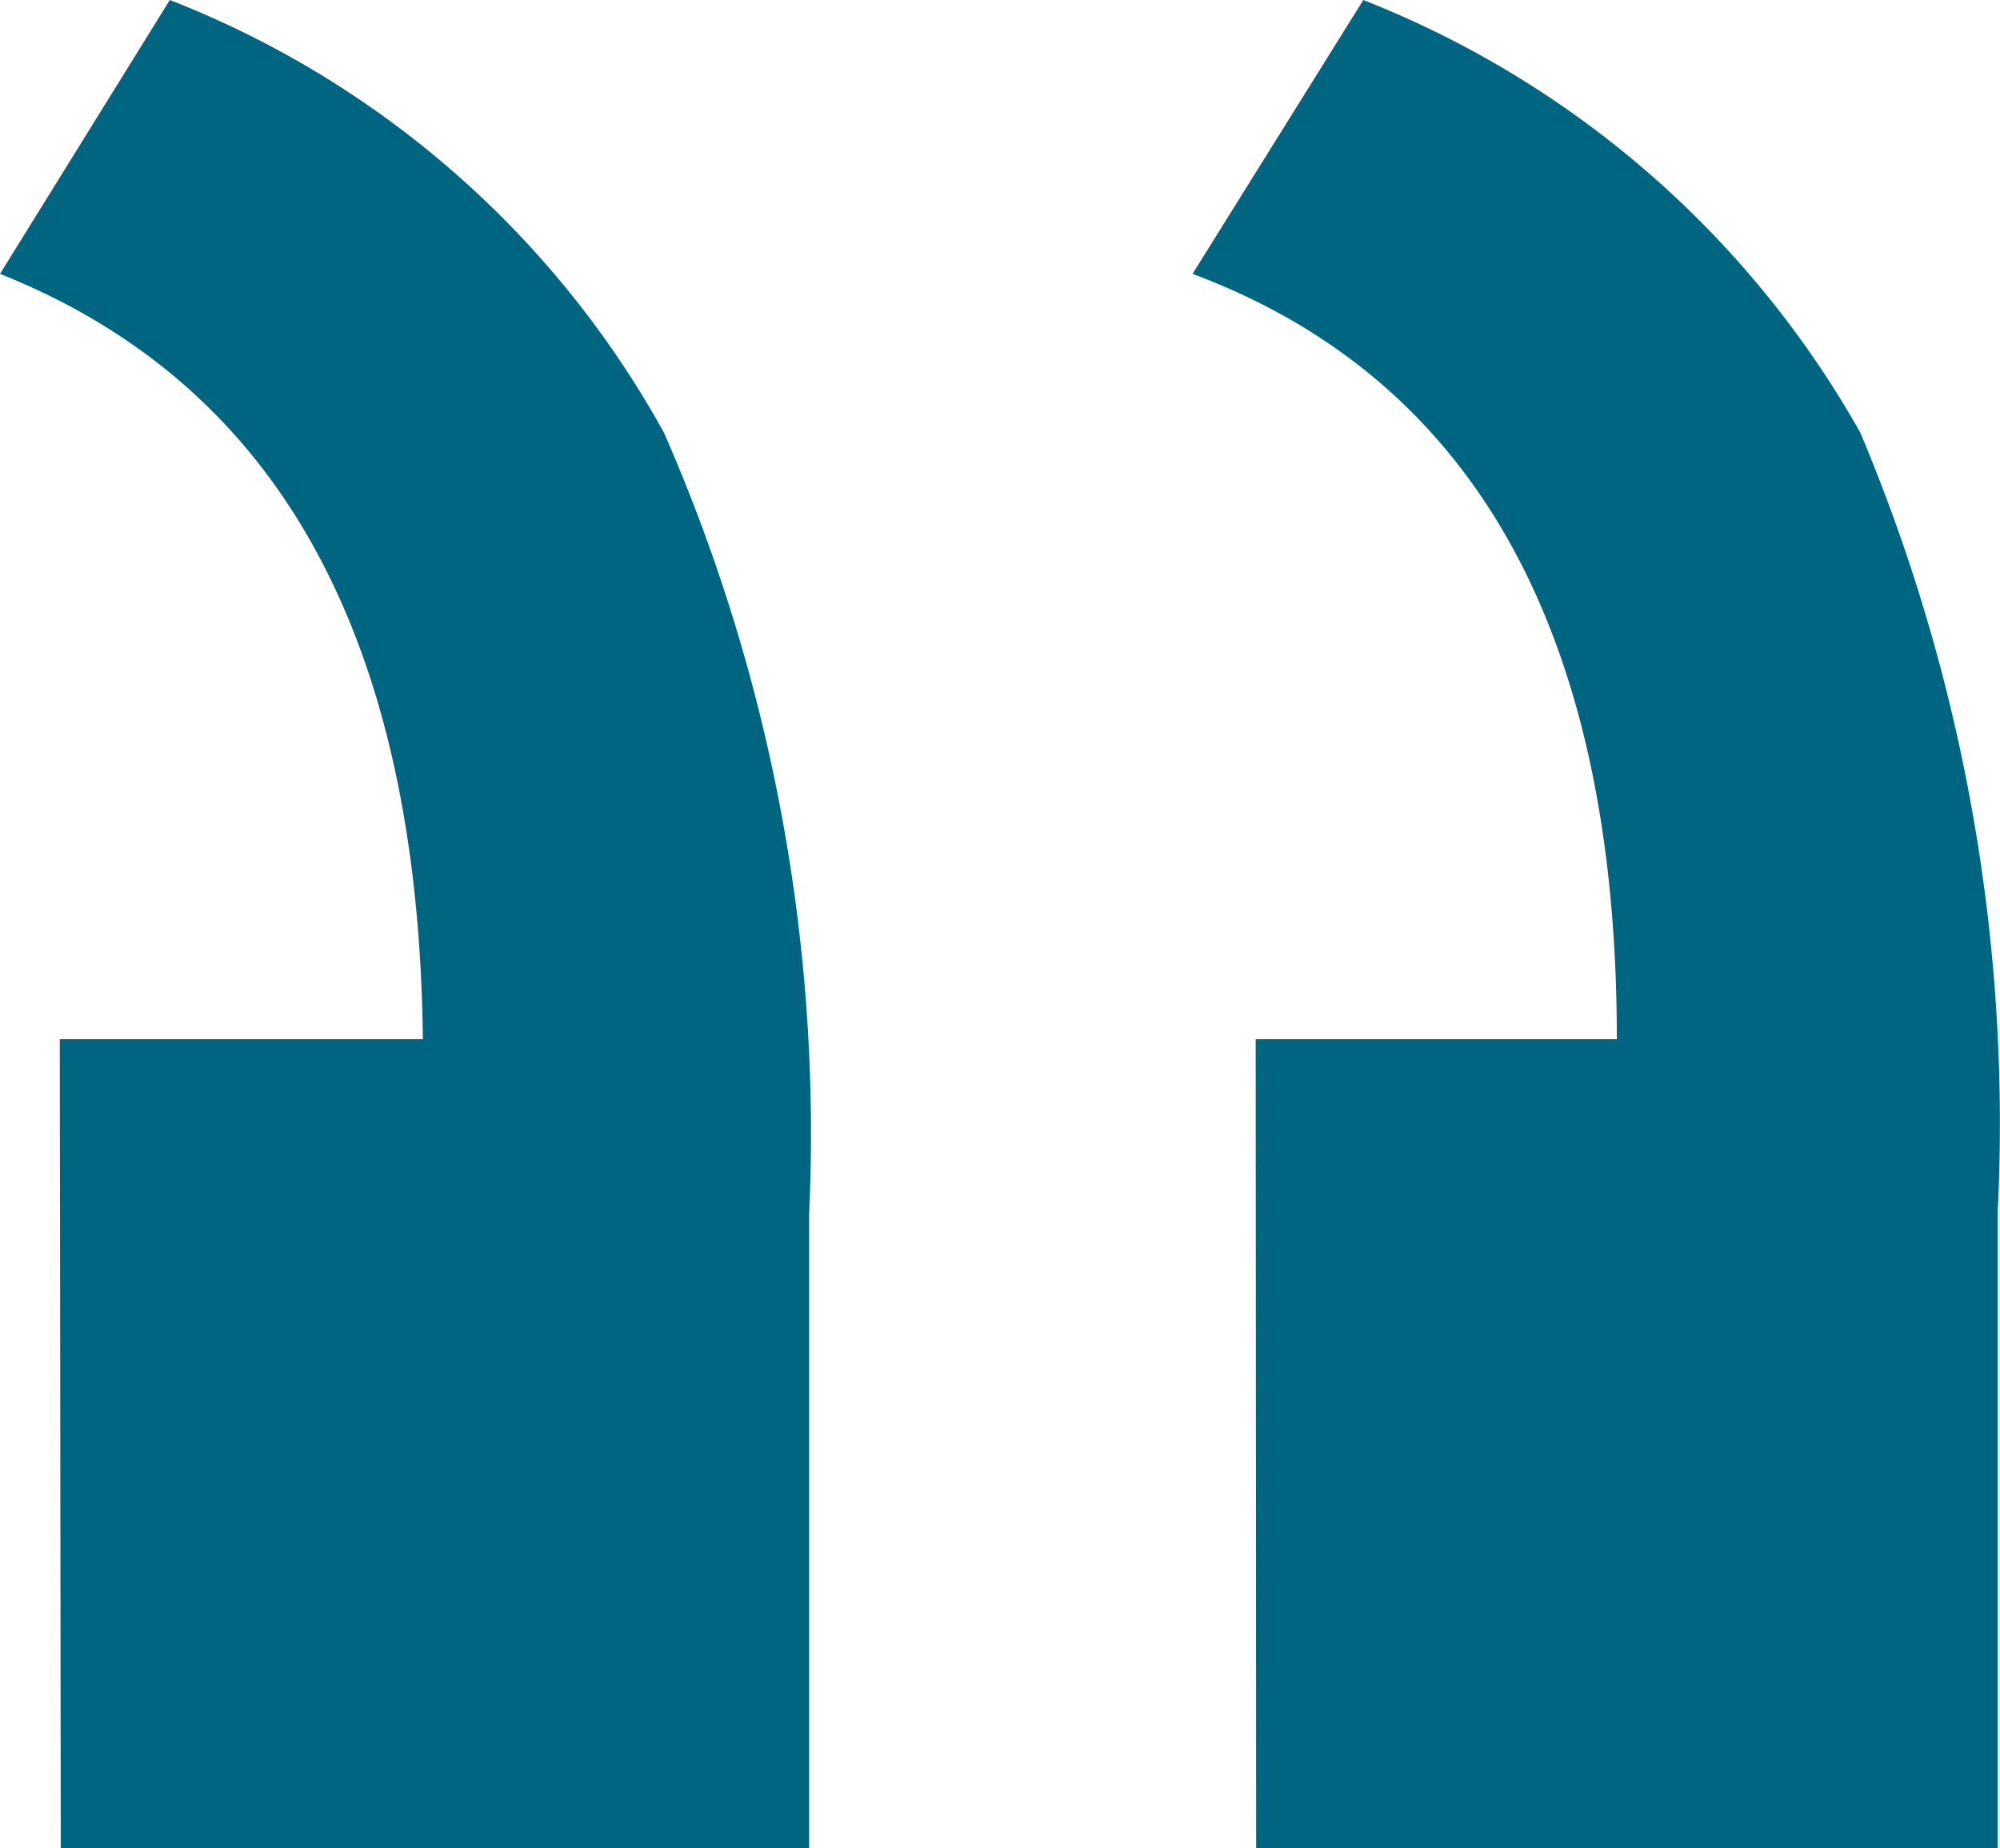 <?xml version="1.0" encoding="UTF-8"?> <svg xmlns="http://www.w3.org/2000/svg" viewBox="0 0 83.62 77.27"> <g id="Слой_2" data-name="Слой 2"> <g id="Слой_1-2" data-name="Слой 1"> <g id="Слой_2-2" data-name="Слой 2"> <g id="Слой_1-2-2" data-name="Слой 1-2"> <g id="Слой_2-2-2" data-name="Слой 2-2"> <g id="Слой_1-2-2-2" data-name="Слой 1-2-2"> <g id="Слой_2-2-2-2" data-name="Слой 2-2-2"> <g id="Слой_1-2-2-2-2" data-name="Слой 1-2-2-2"> <path d="M52.5,43.45H67.6q0-25.37-17.74-32L57,0A41.12,41.12,0,0,1,77.78,18.09a74.4,74.4,0,0,1,5.74,32.65V77.27h-31Zm-50,0H17.68c-.19-16.89-6.11-27.39-17.68-32L7.1,0A40.35,40.35,0,0,1,27.76,18.09a72.94,72.94,0,0,1,6.07,32.65V77.27H2.54Z" style="fill:#006580"></path> </g> </g> </g> </g> </g> </g> </g> </g> </svg> 